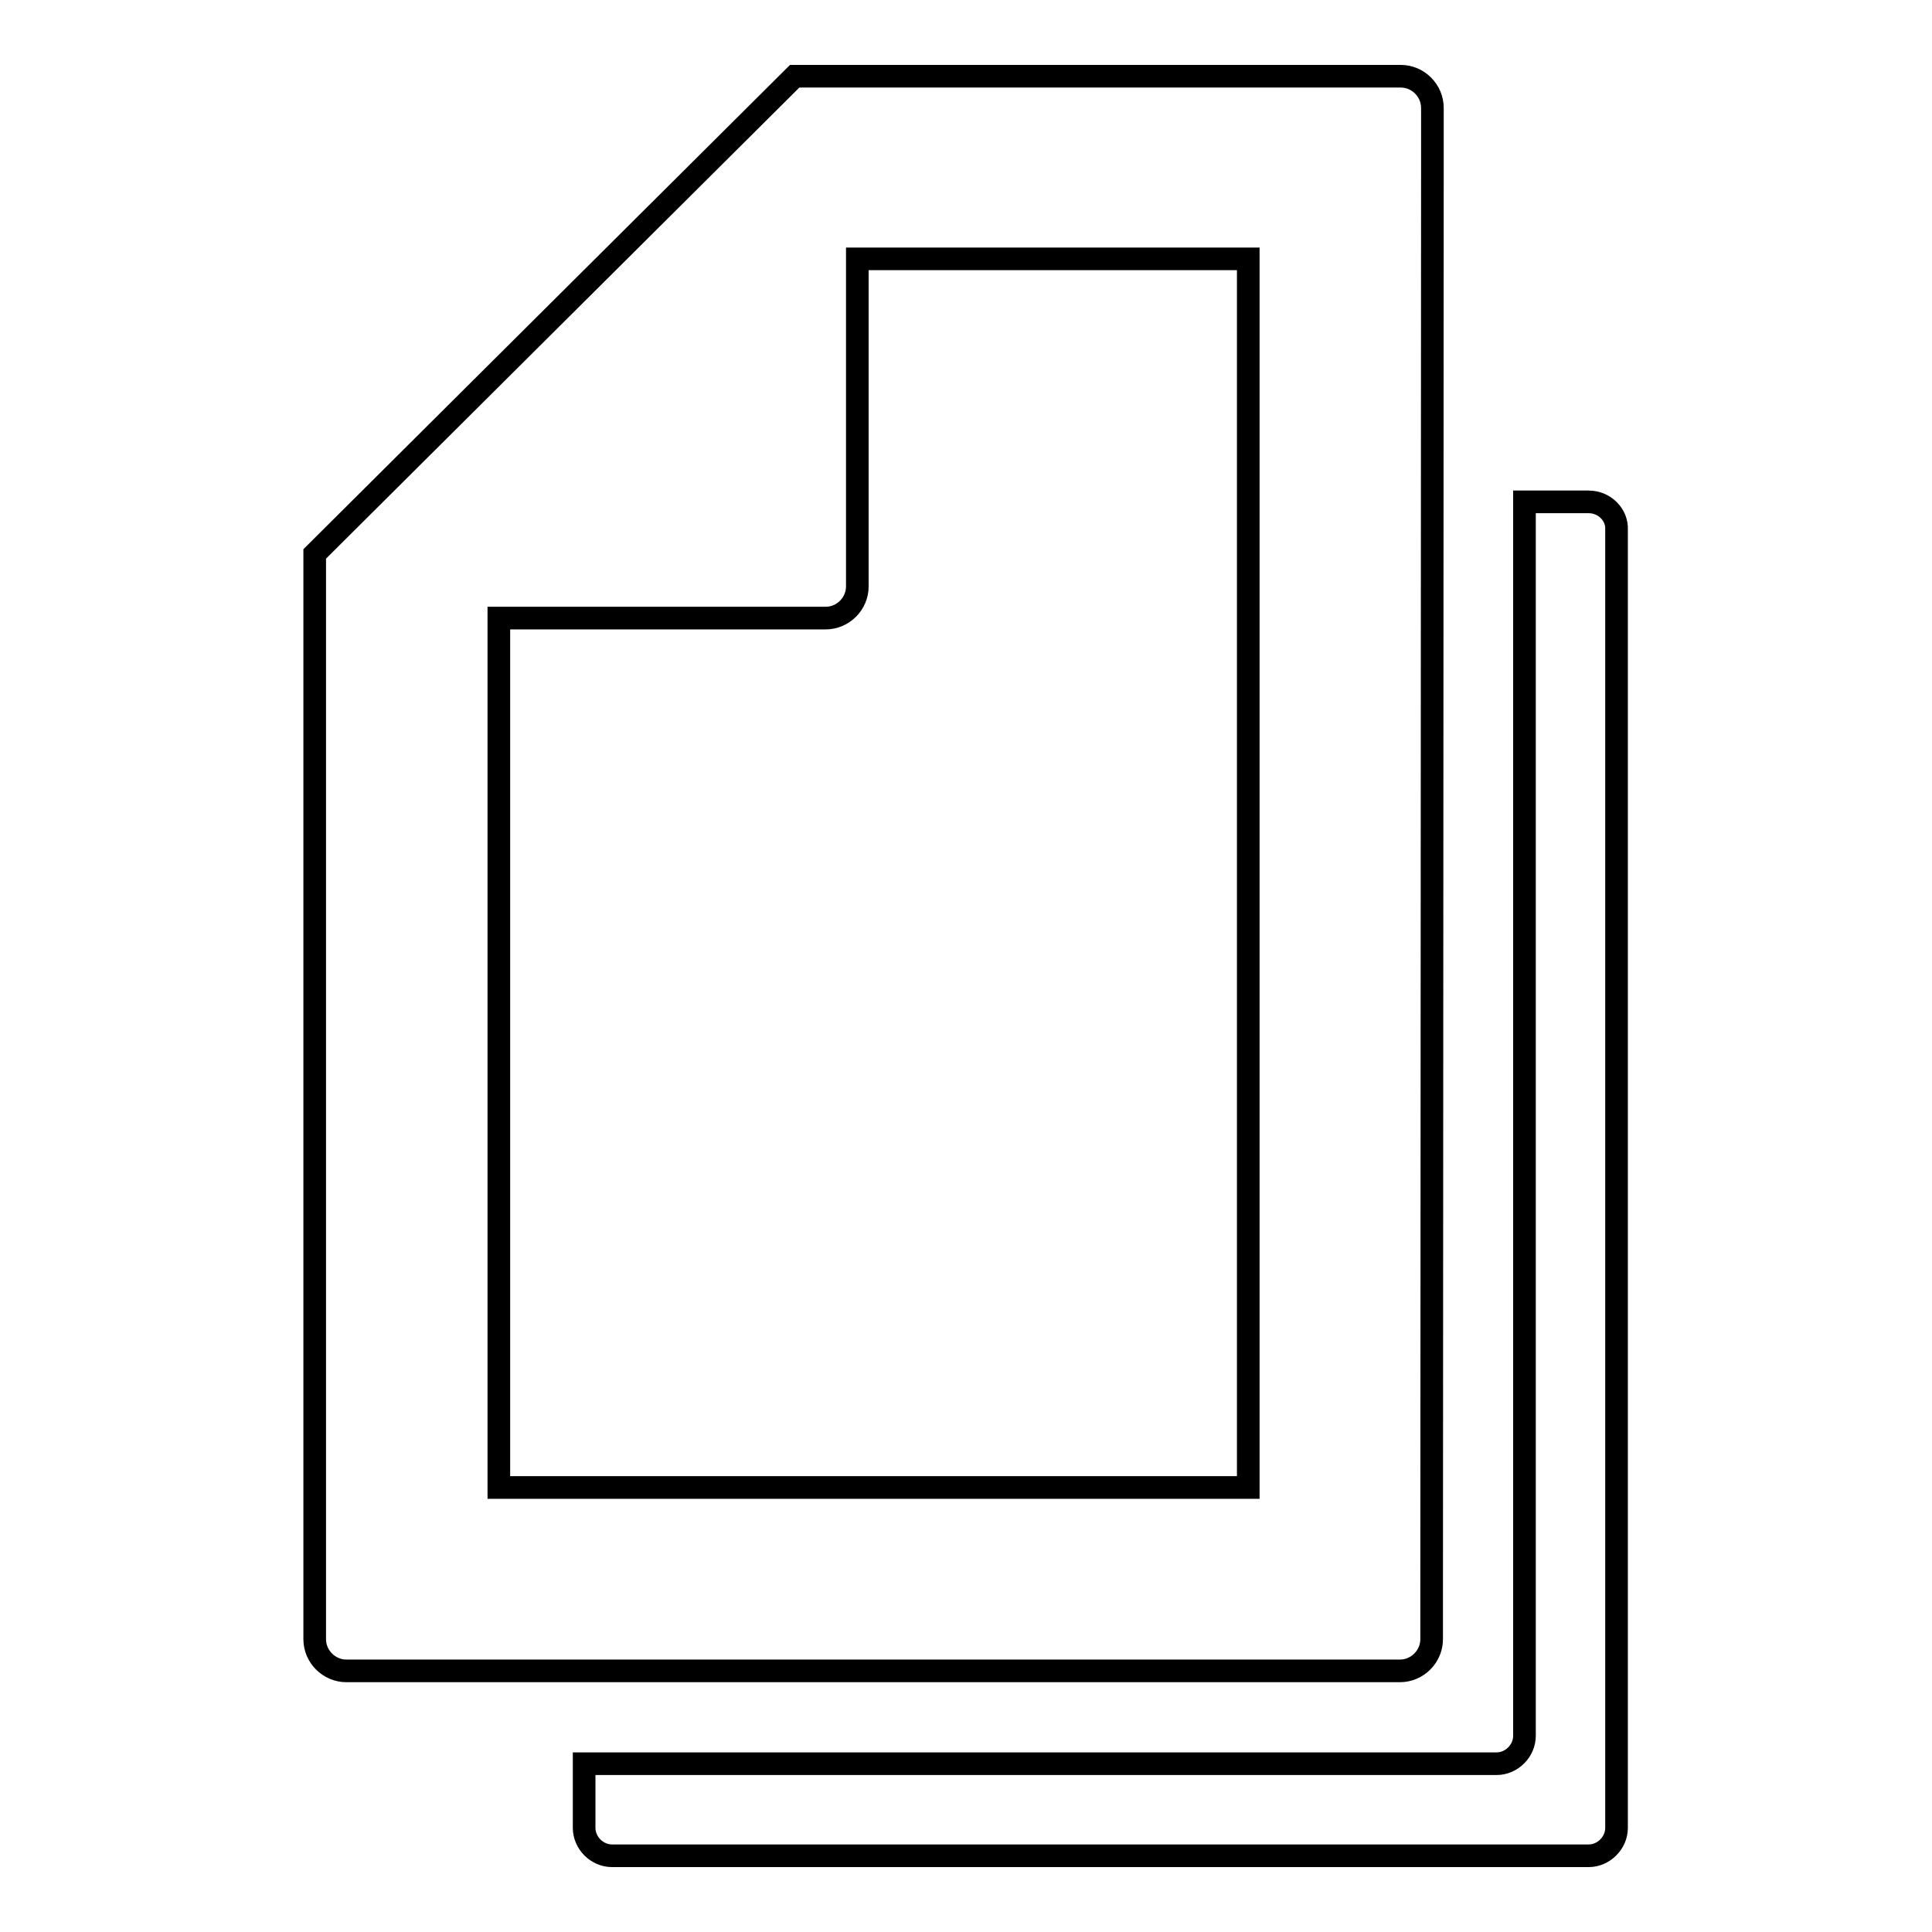 <?xml version="1.0" encoding="utf-8"?>
<!-- Svg Vector Icons : http://www.onlinewebfonts.com/icon -->
<!DOCTYPE svg PUBLIC "-//W3C//DTD SVG 1.1//EN" "http://www.w3.org/Graphics/SVG/1.1/DTD/svg11.dtd">
<svg version="1.1" xmlns="http://www.w3.org/2000/svg" xmlns:xlink="http://www.w3.org/1999/xlink" x="0px" y="0px" viewBox="0 0 256 256" enable-background="new 0 0 256 256" xml:space="preserve">
<g><g><path stroke-width="3" fill-opacity="0" stroke="#000000"  d="M189.8,24.1L189.8,24.1v-9.8c0-2.3-1.9-4.2-4.2-4.2h-6l0,0h-70.1l0,0h-4.2L41.7,73.4v6v2.5v129.3v6c0,2.3,1.9,4.2,4.2,4.2h3.9h131.8h3.9c2.3,0,4.2-1.9,4.2-4.2v-6h0L189.8,24.1L189.8,24.1z M66.1,197.1V81.9h43.3c2.3,0,4.2-1.9,4.2-4.2V34.3h51.8v162.8L66.1,197.1L66.1,197.1z M210.5,66.5H202v163.5c0,2-1.7,3.7-3.7,3.7H77.4v8.5c0,2,1.7,3.7,3.7,3.7l0,0l0,0h129.4c2,0,3.7-1.7,3.7-3.7V70.2C214.3,68.2,212.6,66.5,210.5,66.5L210.5,66.5z"/></g></g>
</svg>